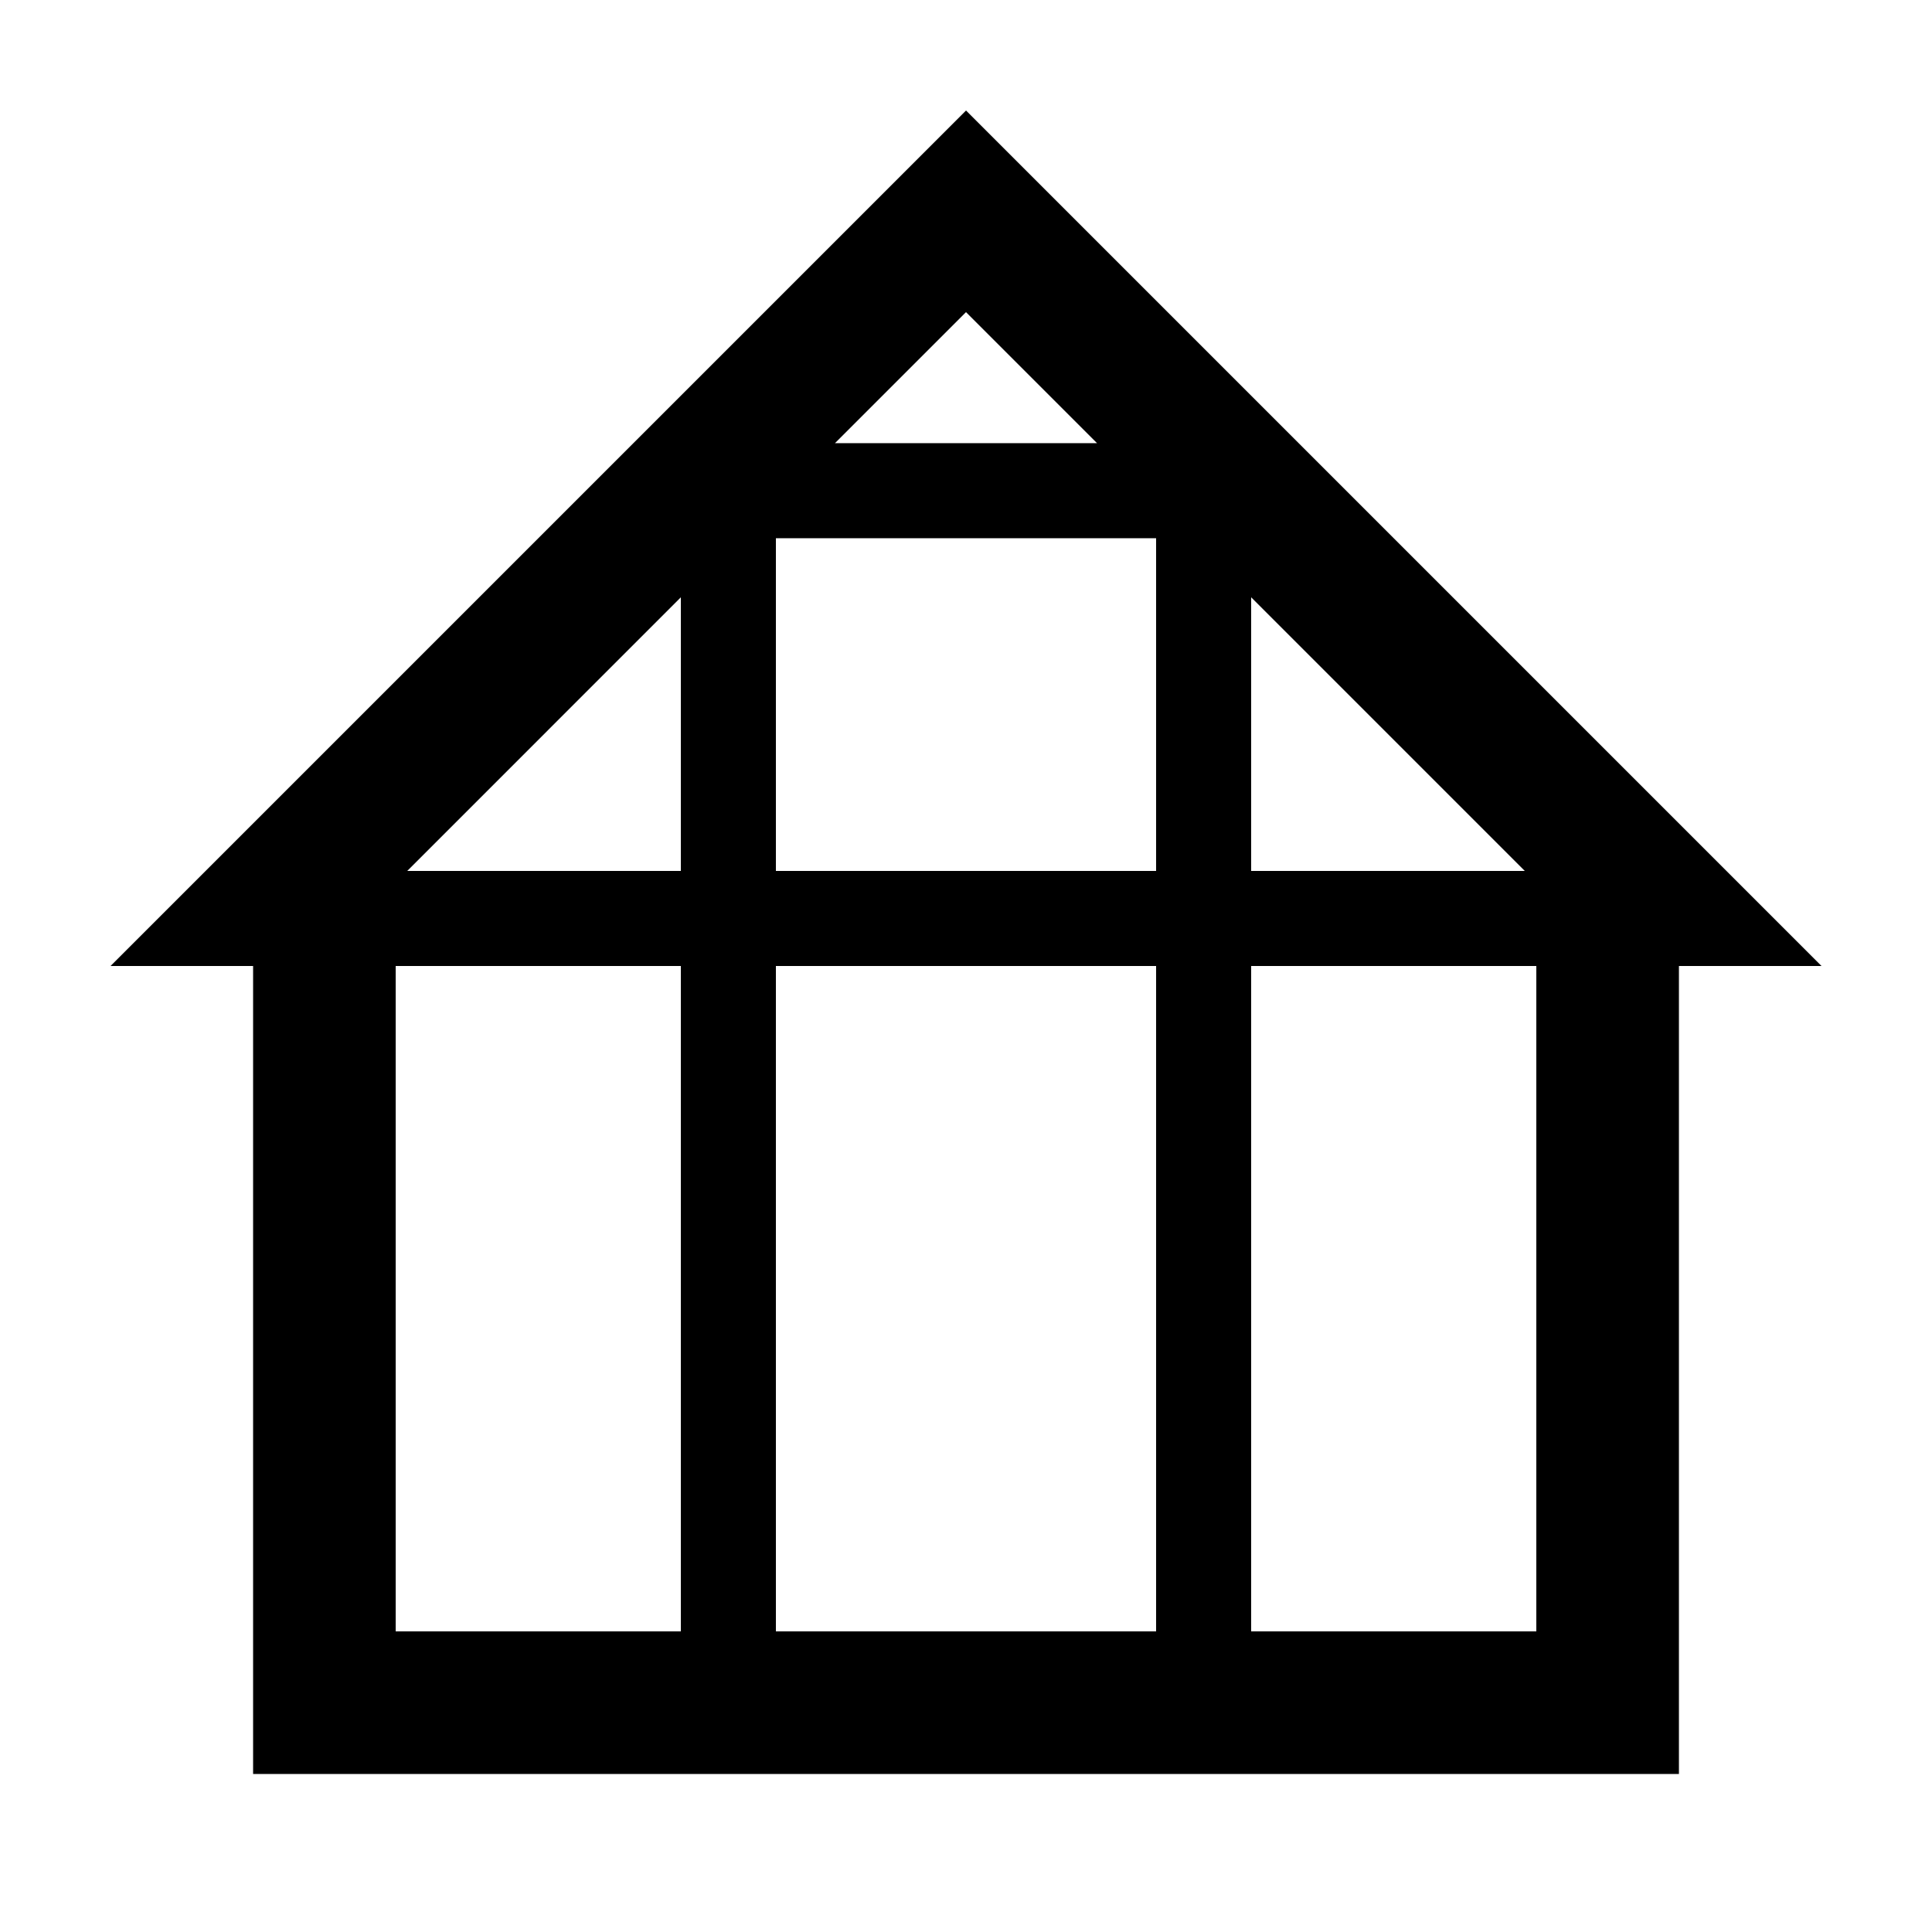 <?xml version="1.0" encoding="UTF-8"?>
<!-- Uploaded to: SVG Repo, www.svgrepo.com, Generator: SVG Repo Mixer Tools -->
<svg fill="#000000" width="800px" height="800px" version="1.1" viewBox="144 144 512 512" xmlns="http://www.w3.org/2000/svg">
 <path d="m173.29 400h37.785v214.12h377.86v-214.12h37.785l-226.71-226.71zm151.14 176.33h-75.57v-176.33h75.57zm0-201.52h-72.512l72.512-72.516zm125.95 201.52h-100.76v-176.33h100.76zm25.191-274.04 72.512 72.516h-72.512zm0 97.707h75.57v176.33h-75.57zm-25.191-25.191h-100.76v-88.168h100.76zm-85.109-113.36 34.73-34.727 34.727 34.727z"/>
</svg>